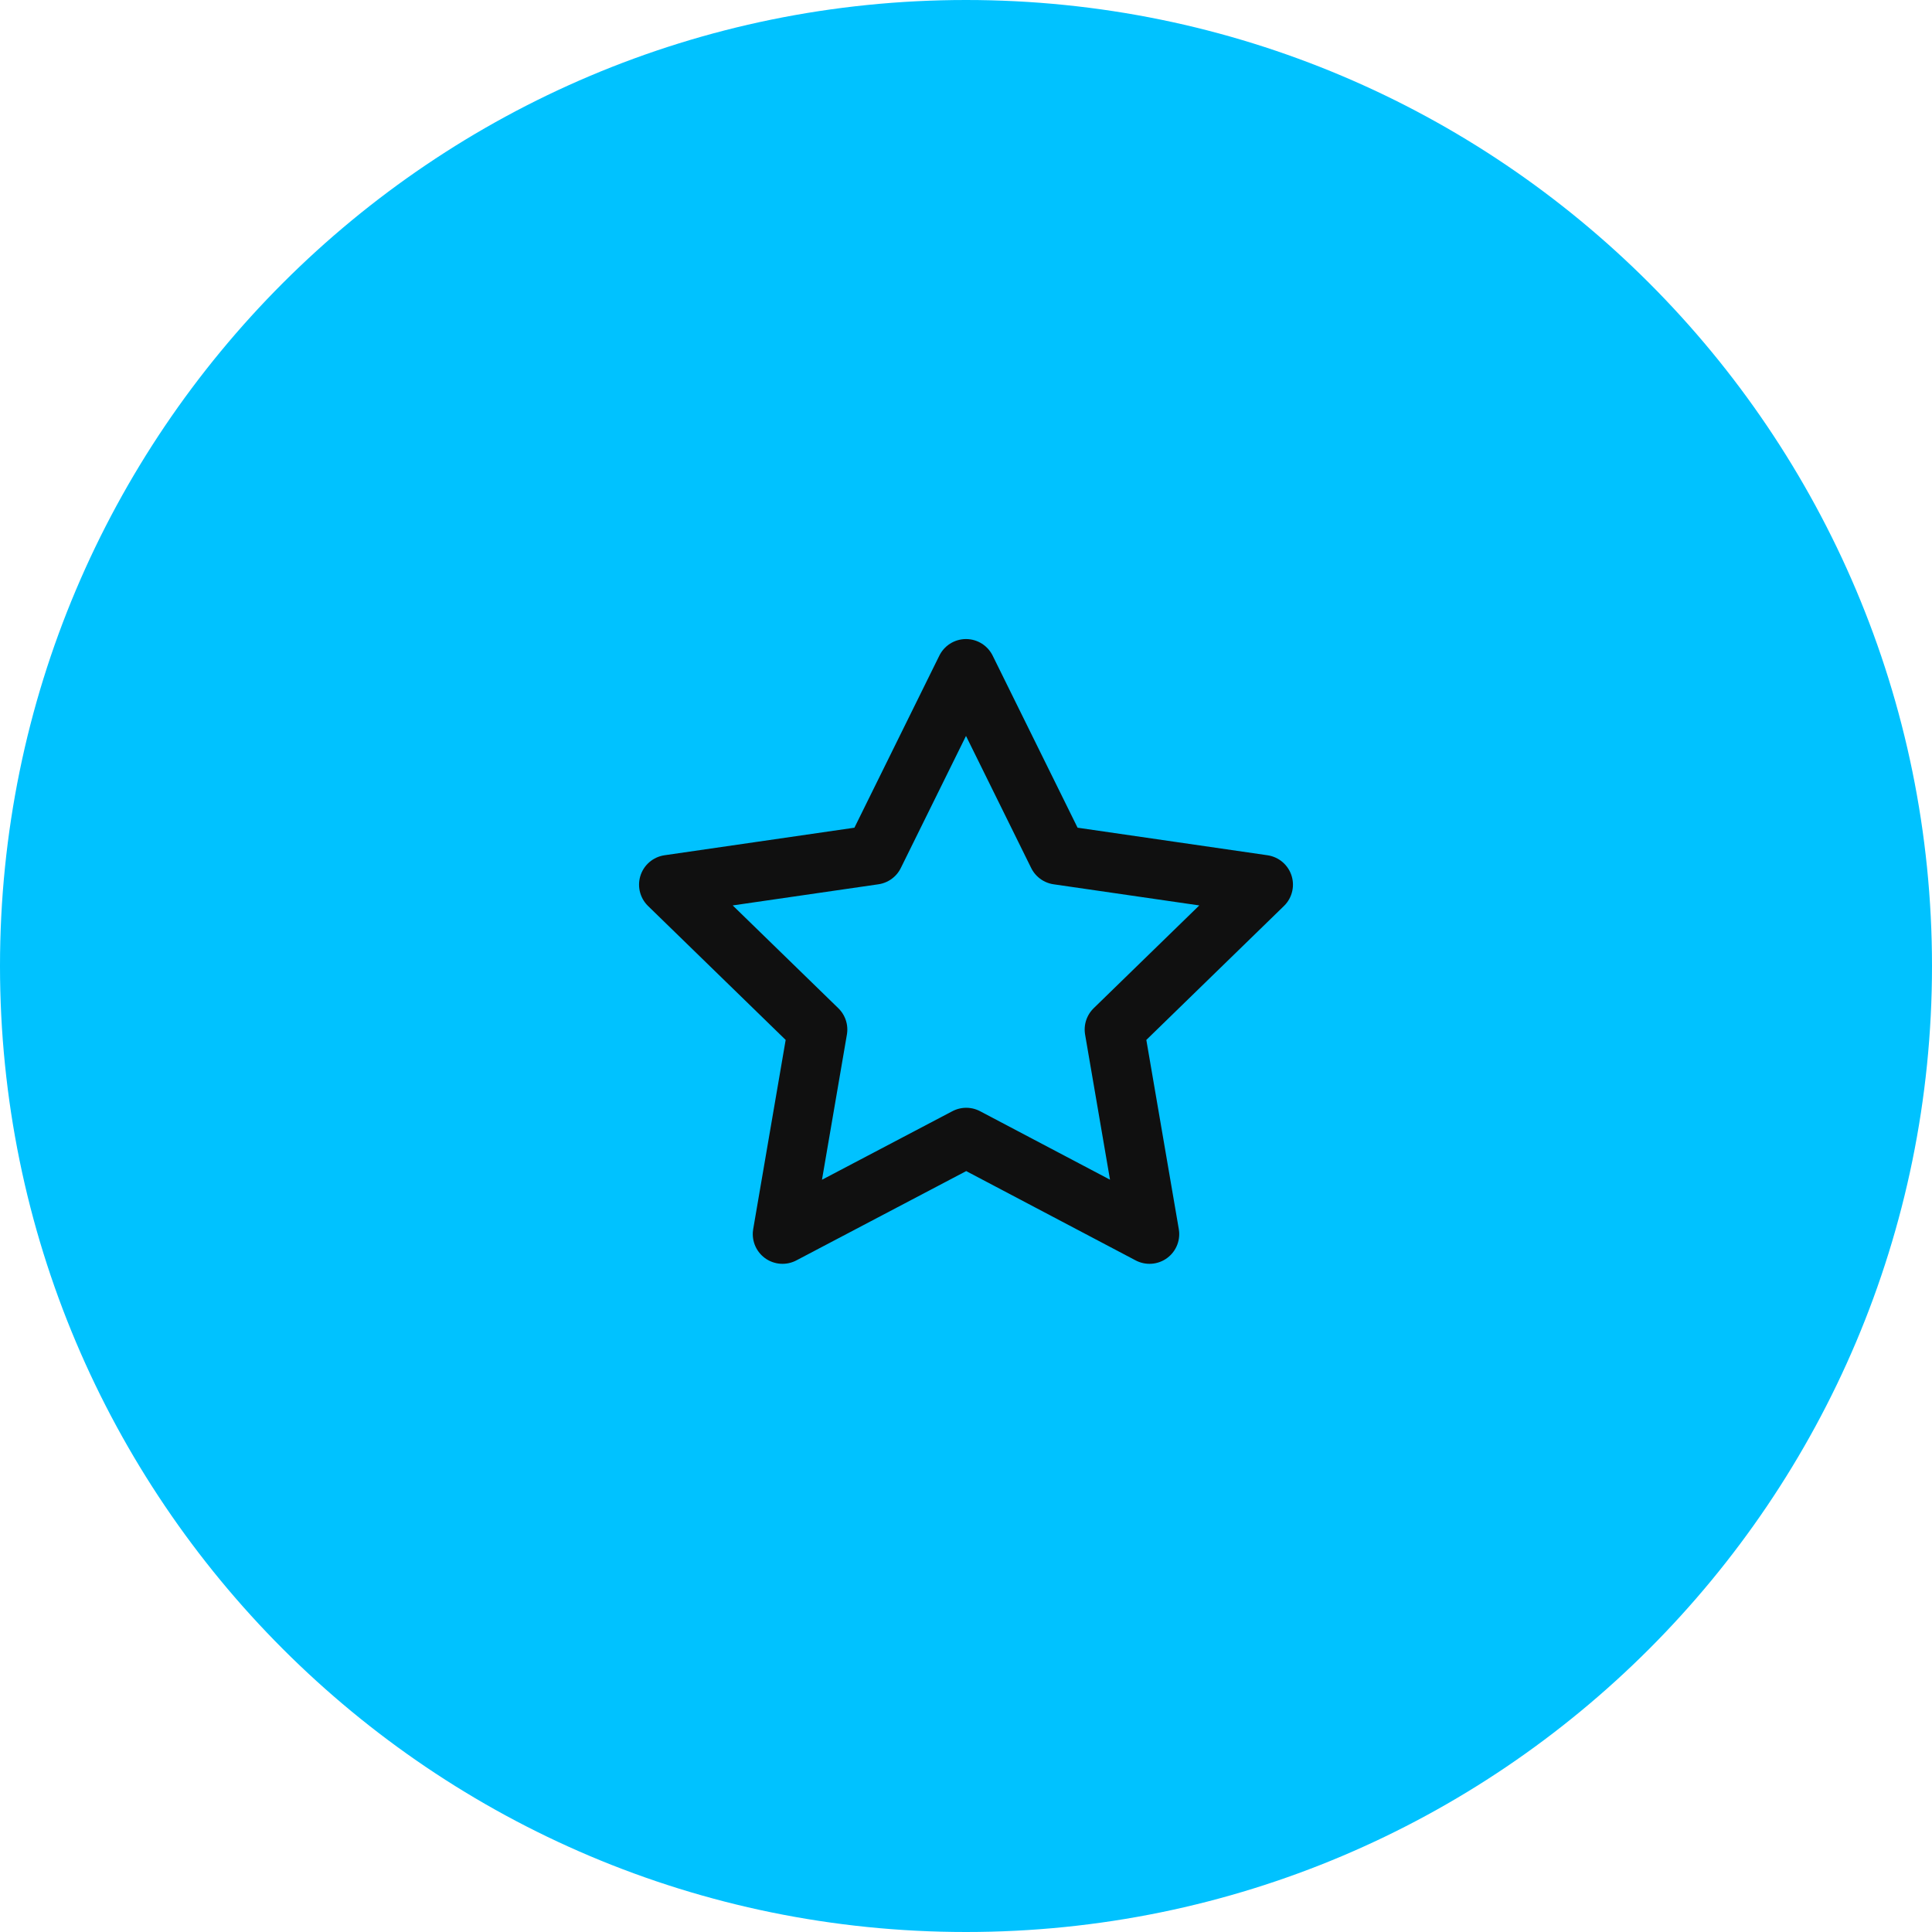 <svg width="52" height="52" viewBox="0 0 52 52" fill="none" xmlns="http://www.w3.org/2000/svg">
<path d="M0 26C0 11.641 11.641 0 26 0C40.359 0 52 11.641 52 26C52 40.359 40.359 52 26 52C11.641 52 0 40.359 0 26Z" fill="#00C2FF"/>
<path d="M26.006 30.616L21.061 33.216L22.006 27.71L18 23.811L23.528 23.009L26 18L28.472 23.009L34 23.811L29.994 27.71L30.939 33.216L26.006 30.616Z" stroke="#101010" stroke-width="1.6" stroke-linecap="round" stroke-linejoin="round"/>
</svg>
